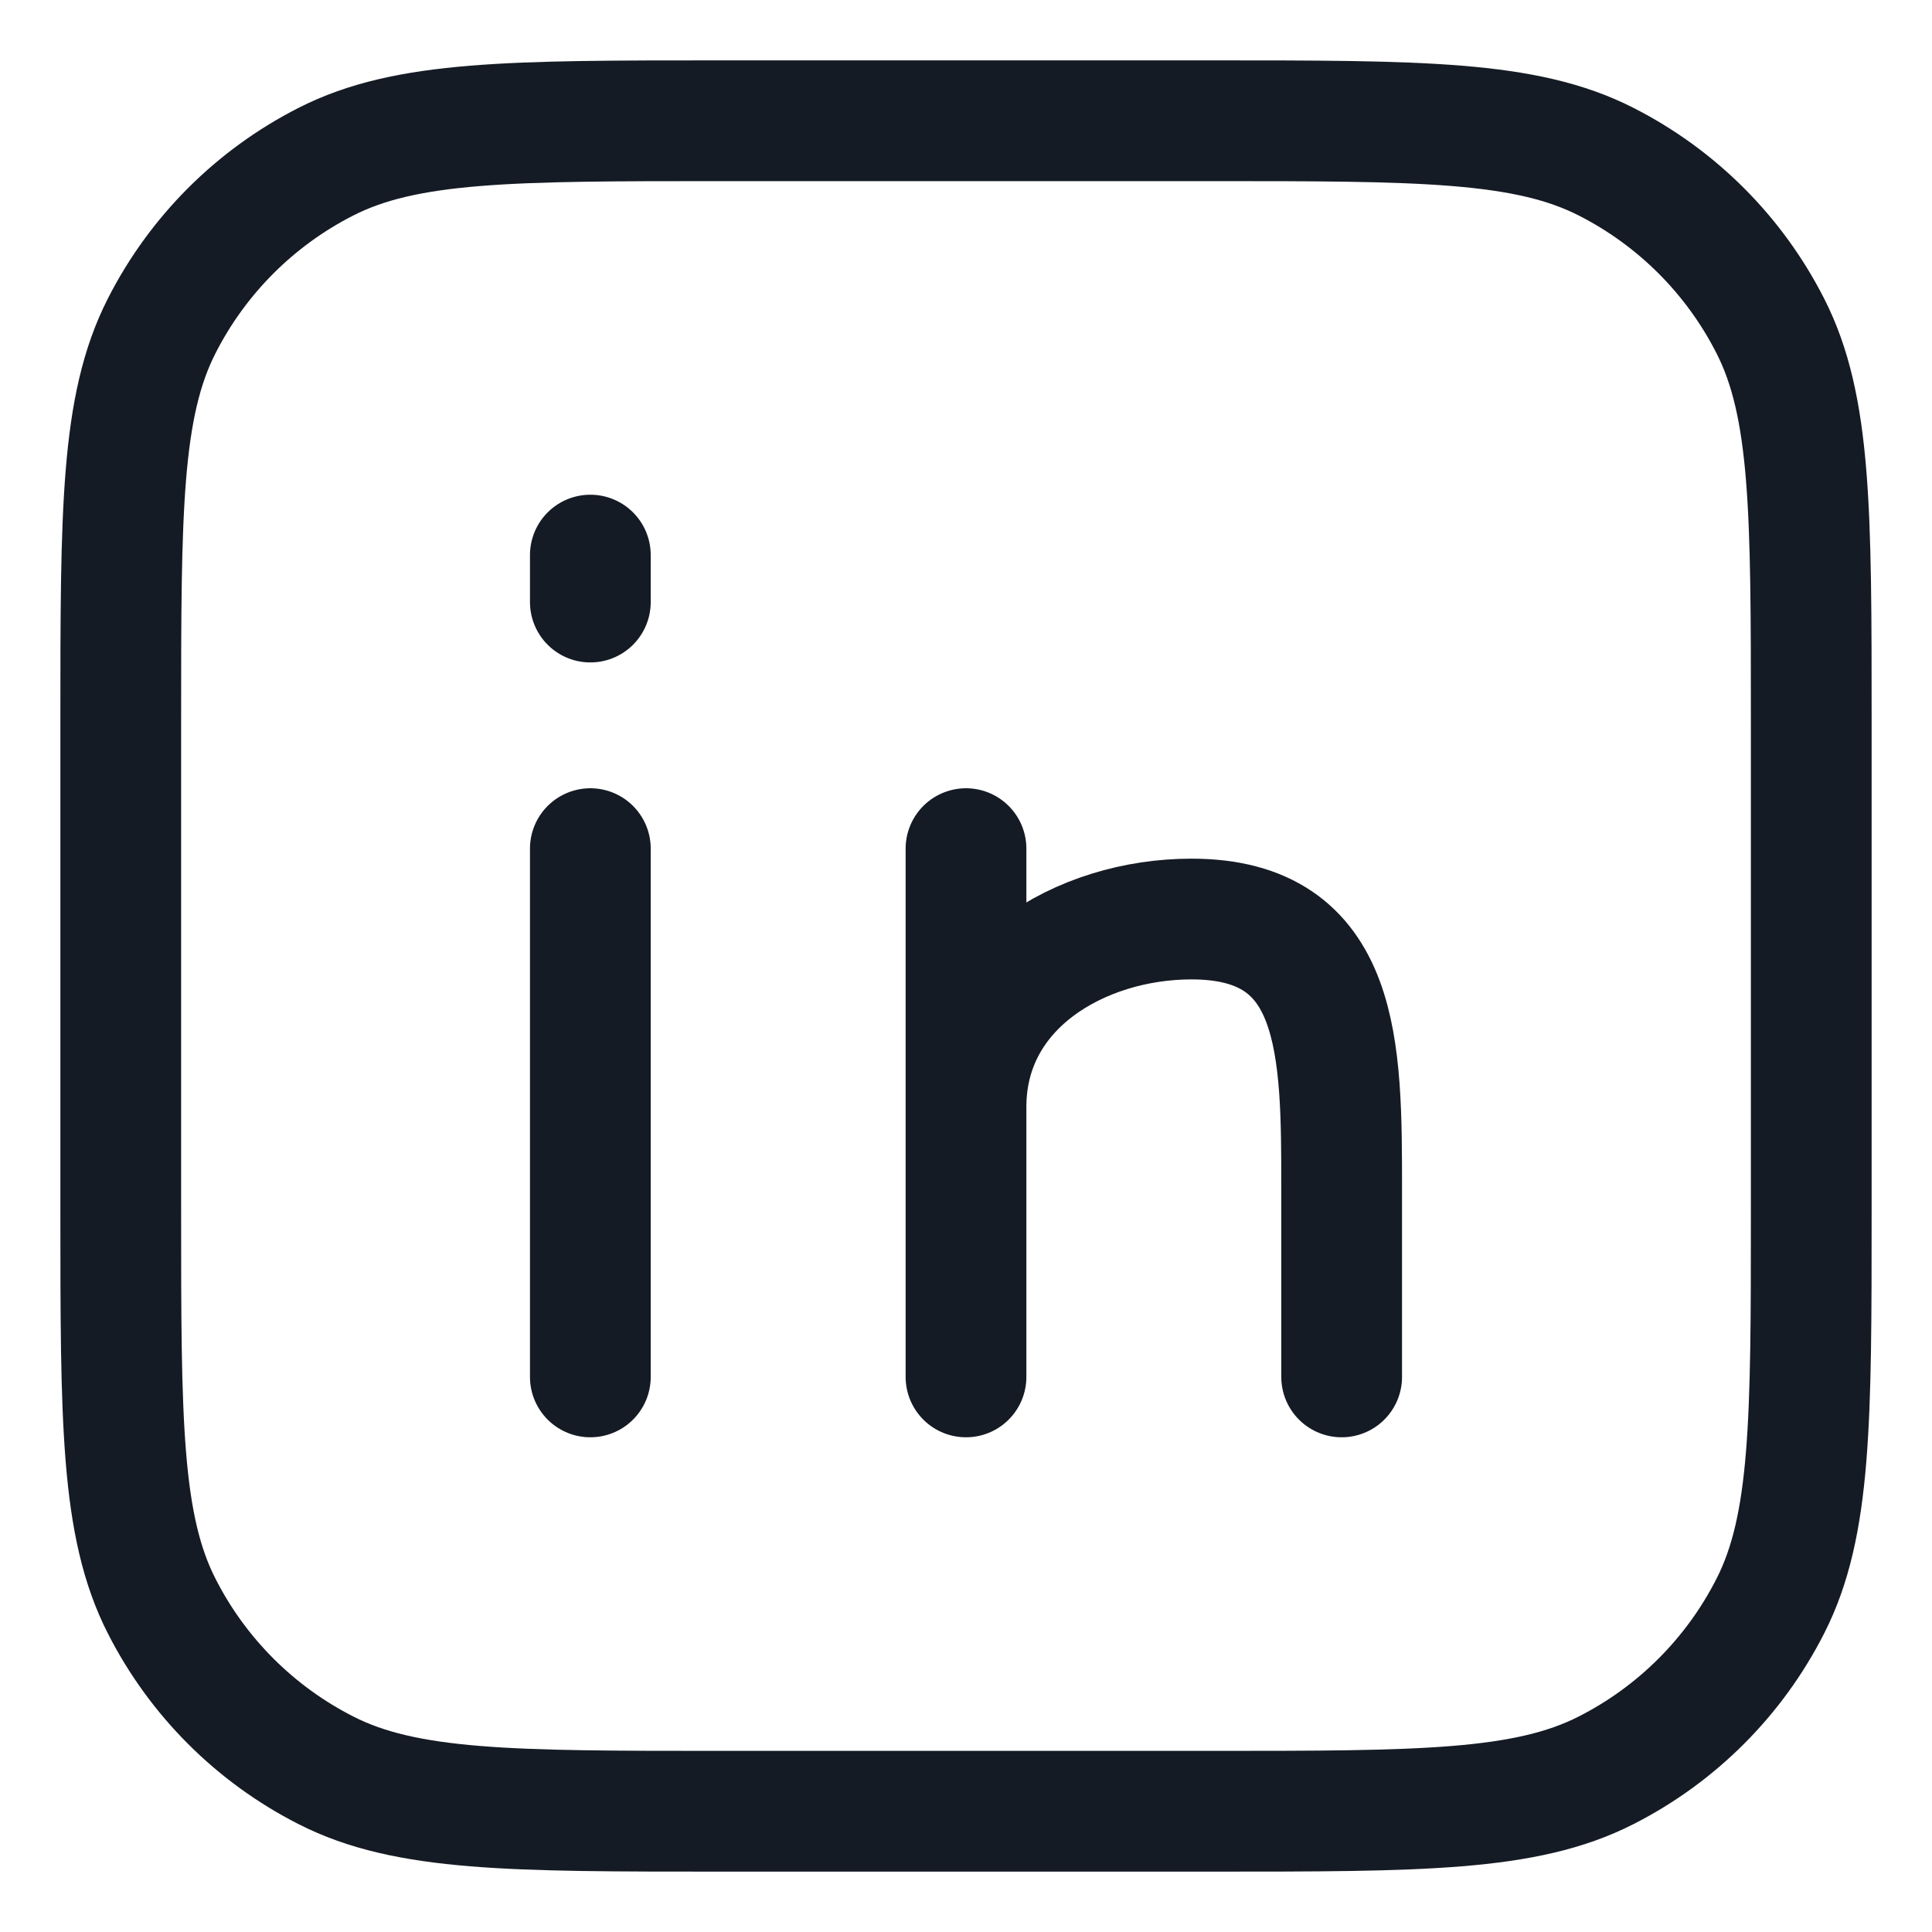 <svg width="16" height="16" viewBox="0 0 16 16" fill="none" xmlns="http://www.w3.org/2000/svg">
<path d="M4.889 4.597V4.986M4.889 11.403V7.028M8 11.403V9.167M8 9.167V7.028M8 9.167C8 8.165 8.95 7.611 9.867 7.611C11.111 7.611 11.111 8.681 11.111 9.847V11.403M1 5.978C1 4.236 1 3.364 1.339 2.699C1.637 2.113 2.113 1.637 2.699 1.339C3.364 1 4.236 1 5.978 1H10.022C11.764 1 12.636 1 13.301 1.339C13.887 1.637 14.363 2.113 14.661 2.699C15 3.364 15 4.236 15 5.978V10.022C15 11.764 15 12.636 14.661 13.301C14.363 13.887 13.887 14.363 13.301 14.661C12.636 15 11.764 15 10.022 15H5.978C4.236 15 3.364 15 2.699 14.661C2.113 14.363 1.637 13.887 1.339 13.301C1 12.636 1 11.764 1 10.022V5.978Z" stroke="#151B24" stroke-linecap="round" stroke-linejoin="round"/>
</svg>
